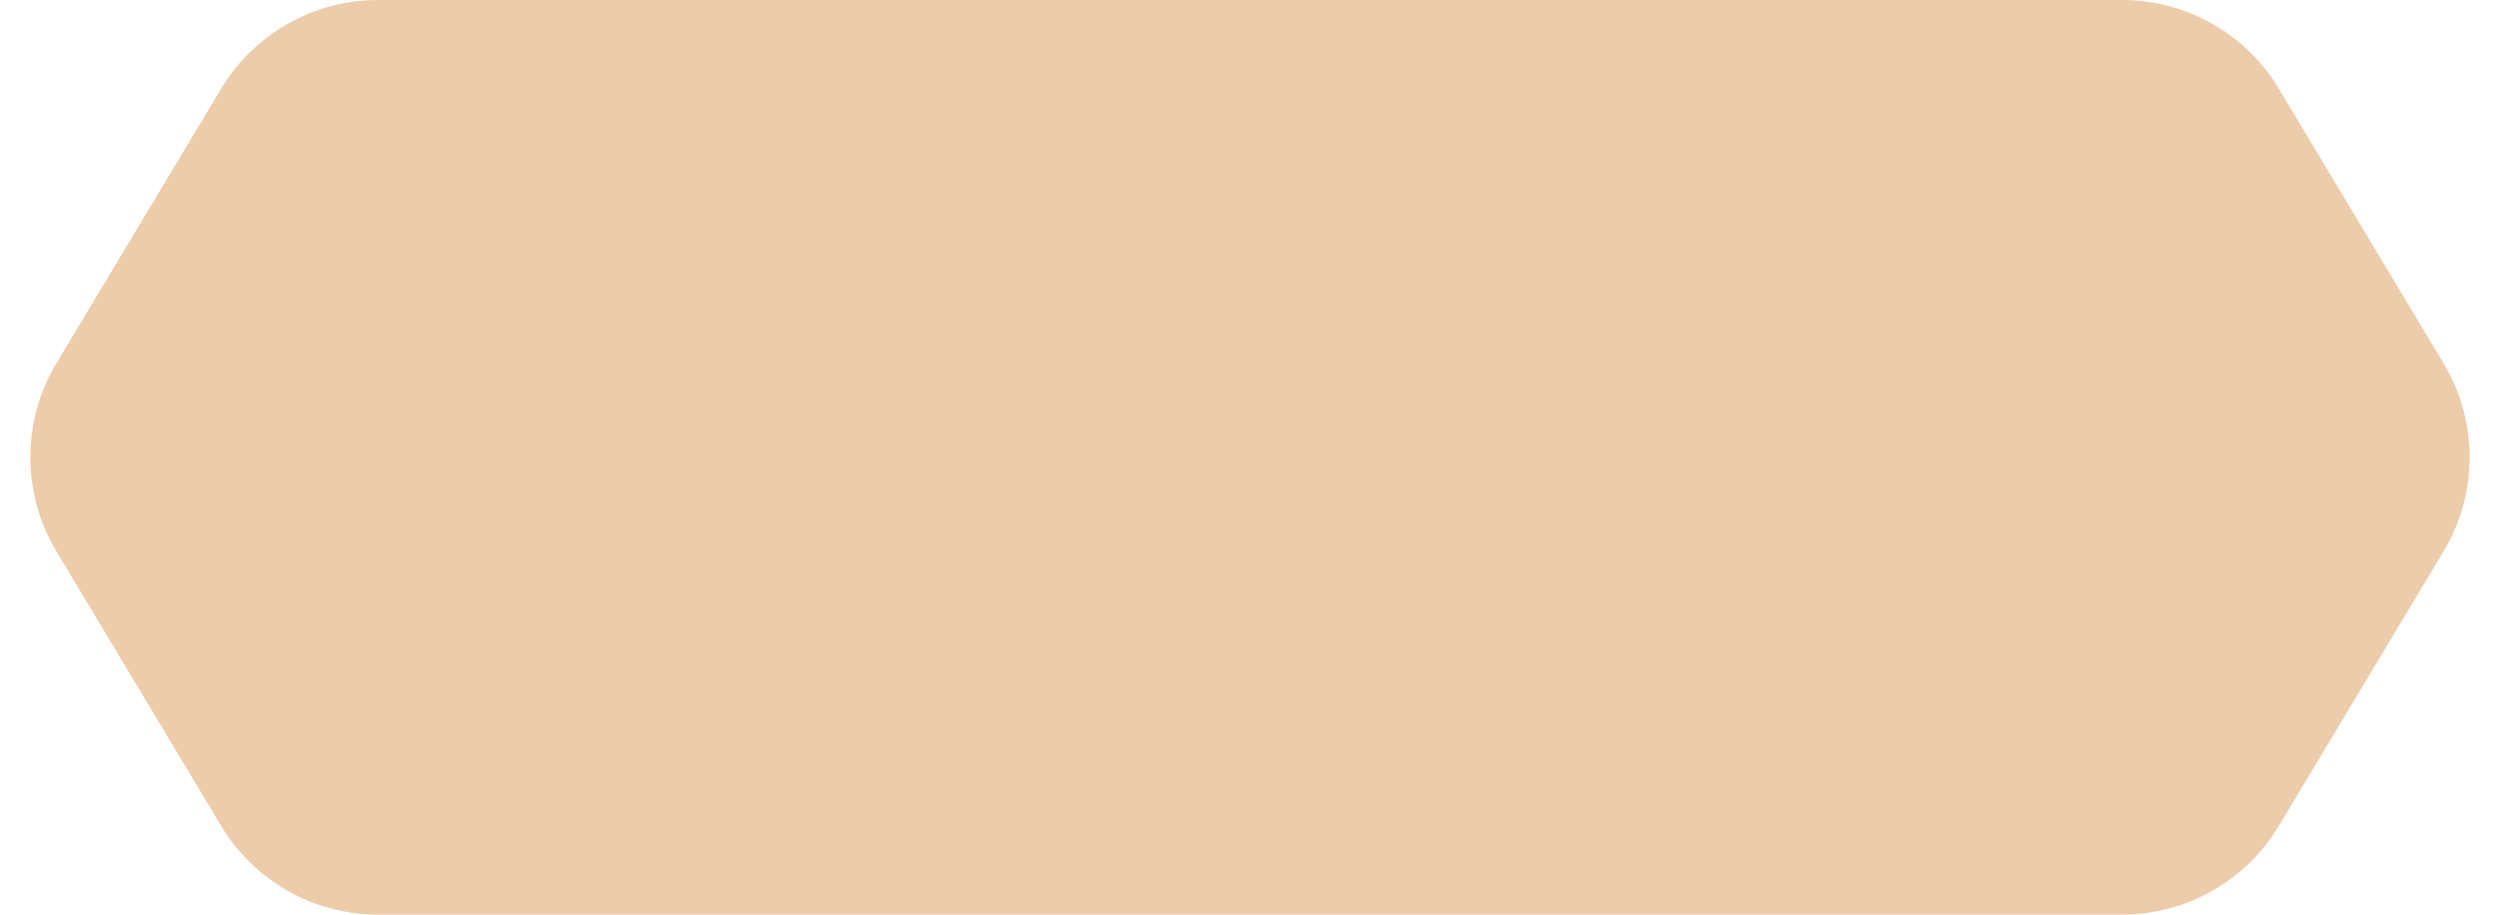 <?xml version="1.0" encoding="UTF-8"?> <svg xmlns="http://www.w3.org/2000/svg" viewBox="0 0 82.00 30.00" data-guides="{&quot;vertical&quot;:[],&quot;horizontal&quot;:[]}"><path fill="#edccab" stroke="none" fill-opacity="1" stroke-width="1" stroke-opacity="1" id="tSvgd5a0fb9db" title="Path 1" d="M1.852 18.087C0.712 16.187 0.712 13.813 1.852 11.913C3.652 8.913 5.452 5.913 7.252 2.913C8.336 1.106 10.29 0 12.397 0C31.466 0 50.534 0 69.603 0C71.71 0 73.663 1.106 74.748 2.913C76.548 5.913 78.348 8.913 80.148 11.913C81.288 13.813 81.288 16.187 80.148 18.087C78.348 21.087 76.548 24.087 74.748 27.087C73.663 28.894 71.71 30 69.603 30C50.534 30 31.466 30 12.397 30C10.29 30 8.336 28.894 7.252 27.087C5.452 24.087 3.652 21.087 1.852 18.087Z"></path><defs></defs></svg> 